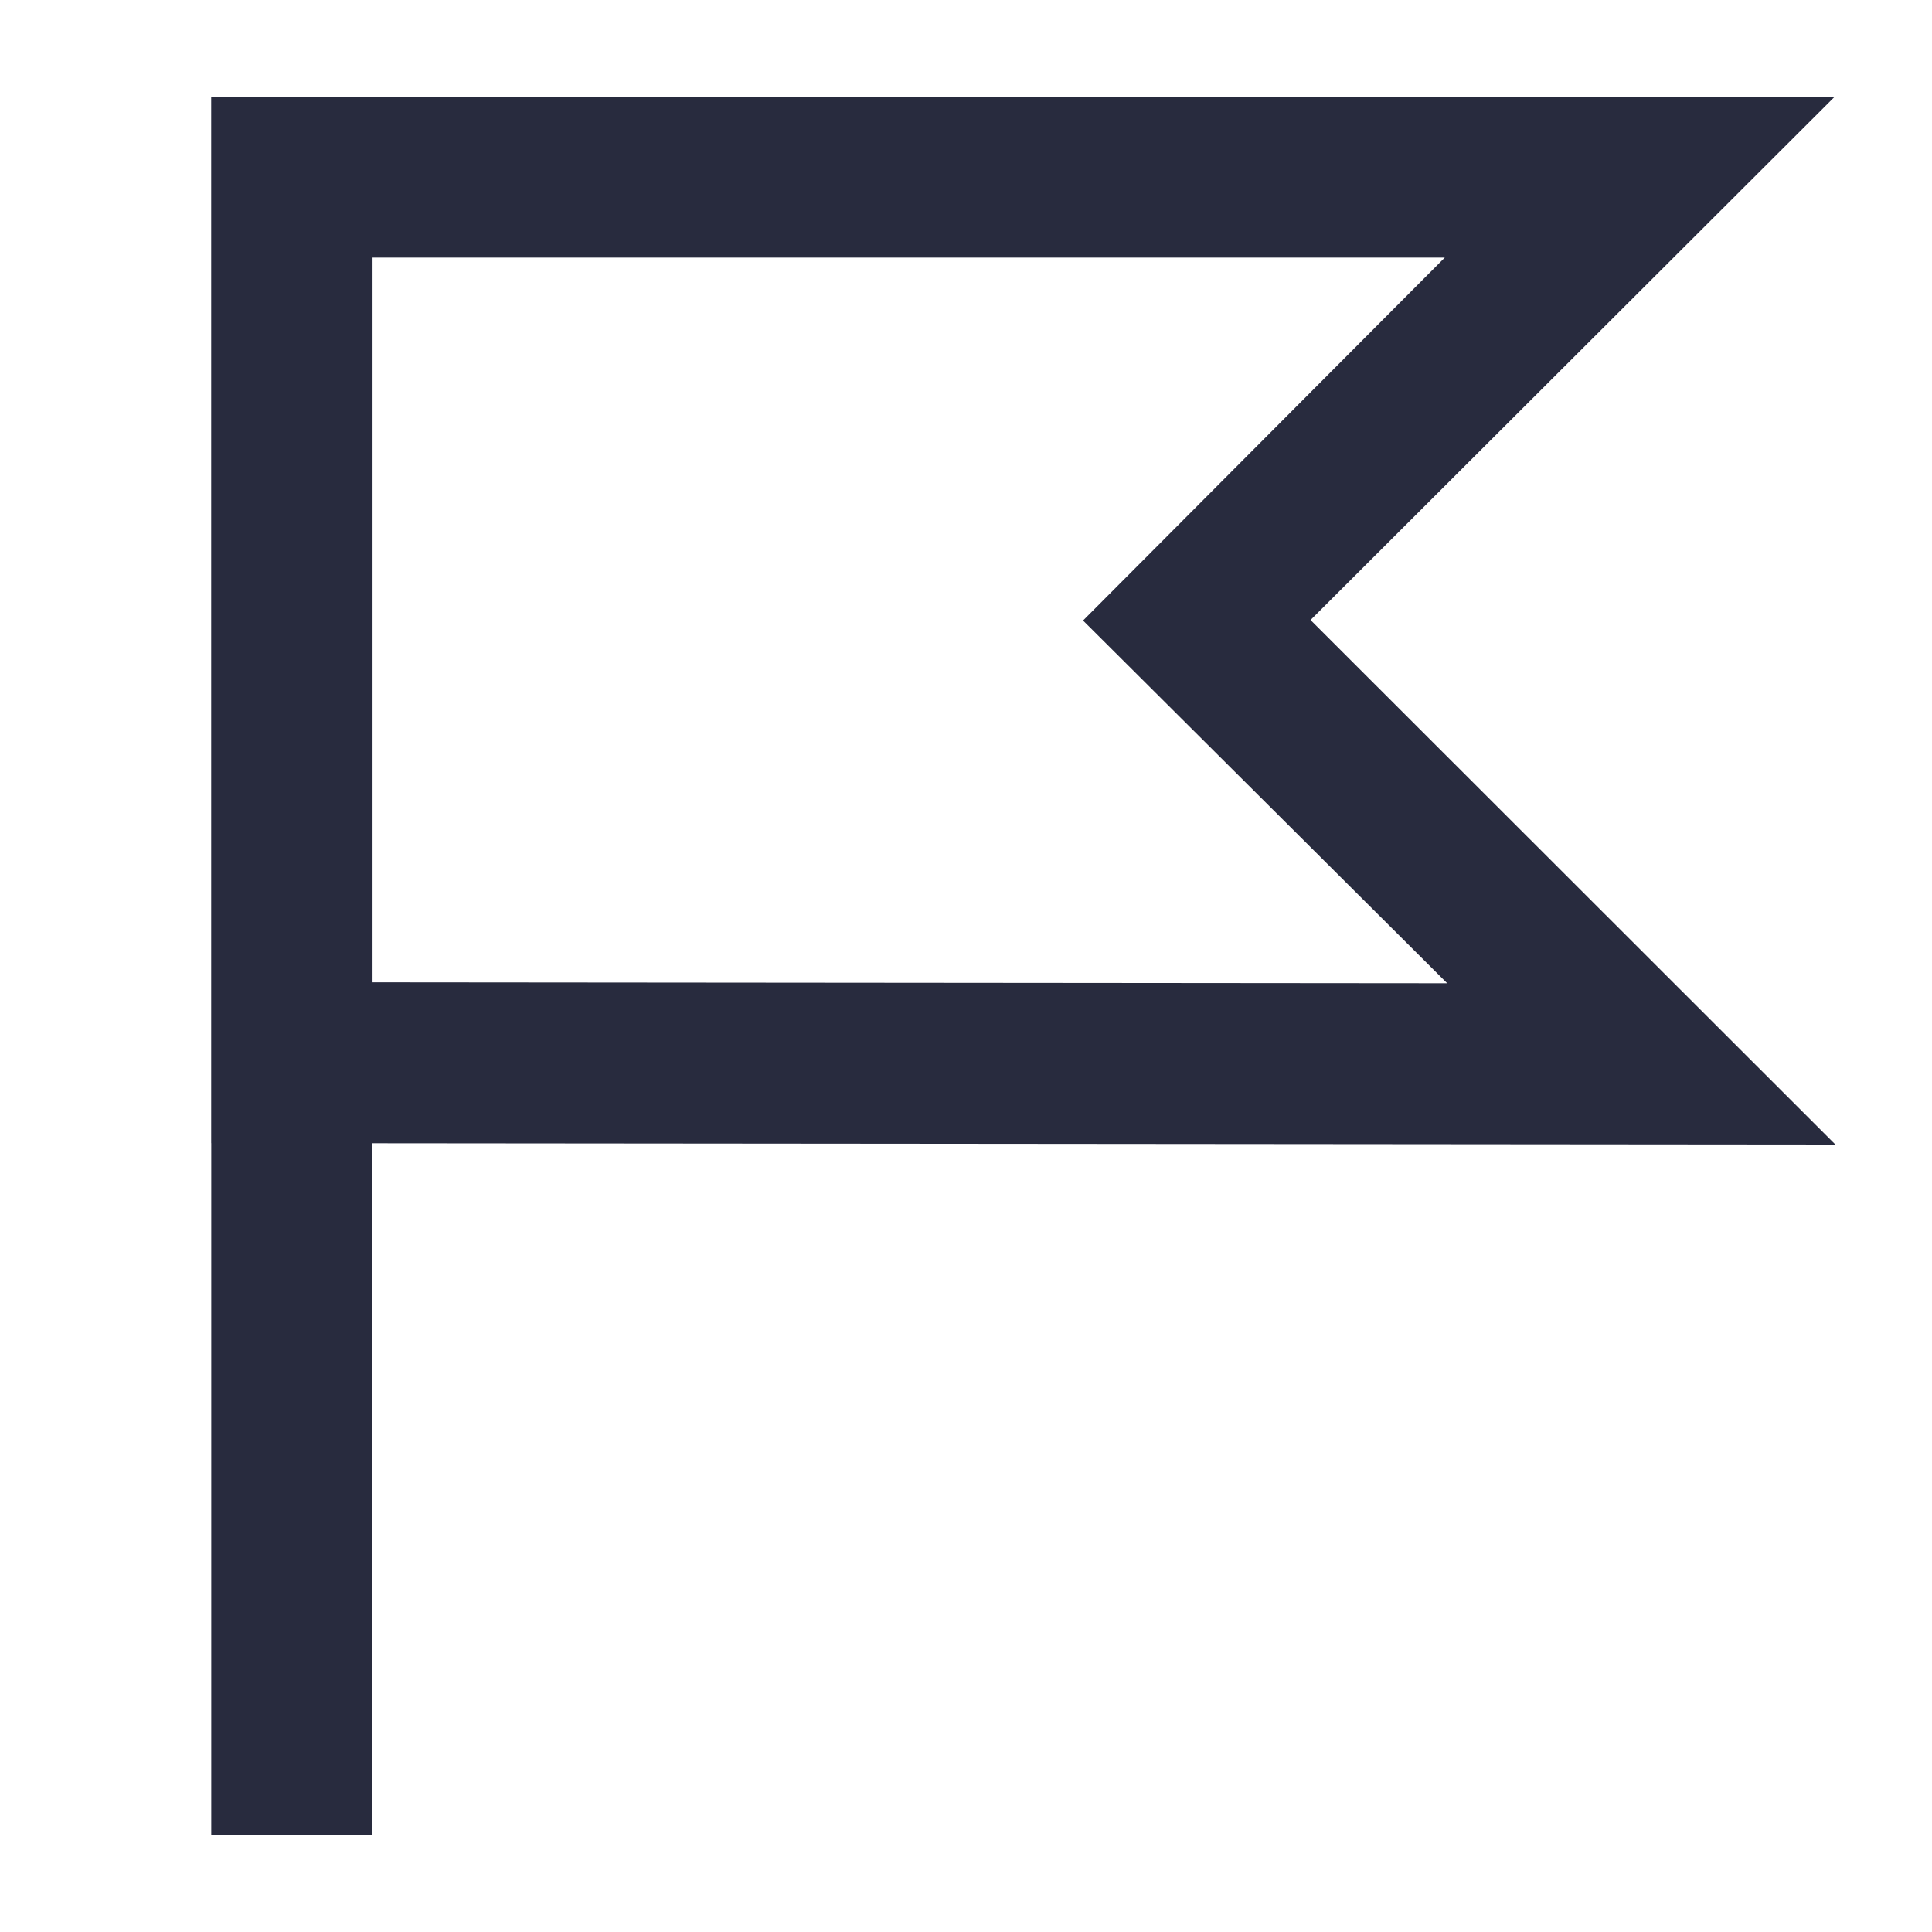 <?xml version="1.0" encoding="UTF-8"?>
<svg xmlns="http://www.w3.org/2000/svg" viewBox="0 0 60 60"><path d="M11.57 8h33.3L33.635 19.271l11.309 11.265-33.374-.029V8zm45.412-5H6.57v32.5l50.43.044-16.3-16.289z" style="fill: #282b3e;"/><path d="M11.561 57h-5V3h5v54z" style="fill: #282b3e;"/></svg>
